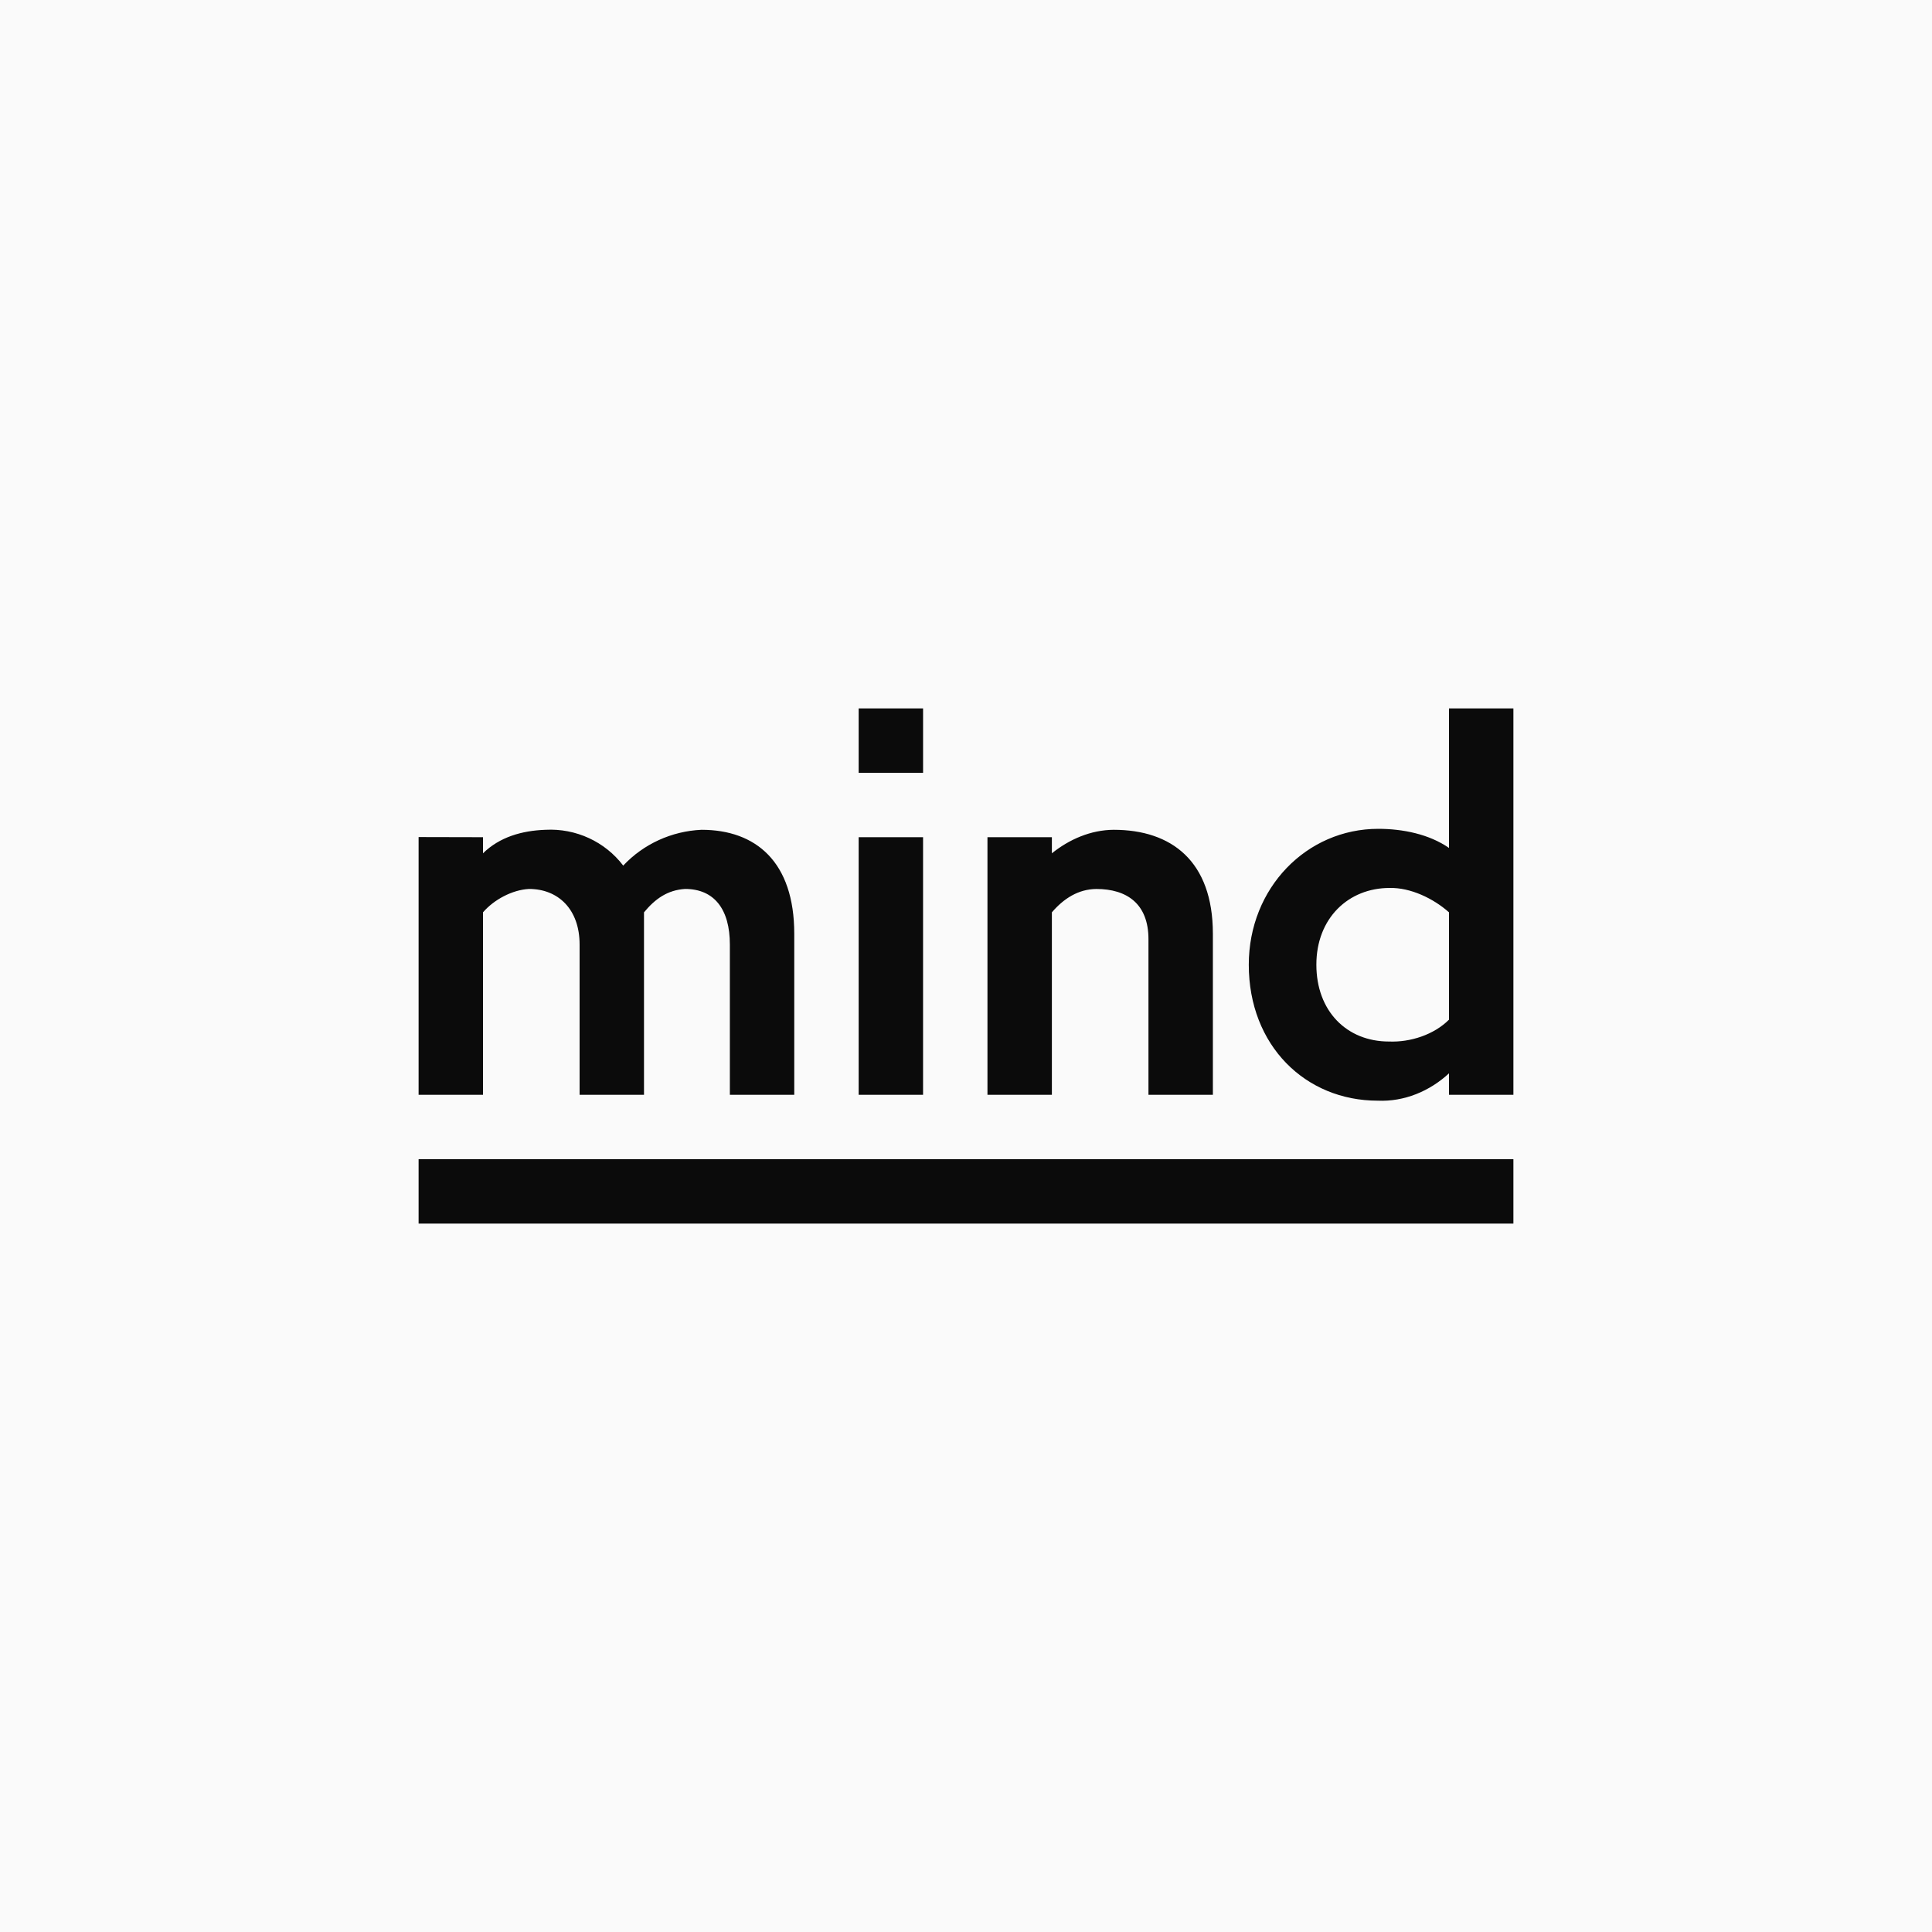 <svg width="120" height="120" viewBox="0 0 120 120" fill="none" xmlns="http://www.w3.org/2000/svg">
<rect width="120" height="120" fill="#FAFAFA"/>
<g clip-path="url(#clip0_699_2623)">
<path fill-rule="evenodd" clip-rule="evenodd" d="M53.333 44H57.334V48H53.333V44ZM26 72H94V76H26V72Z" fill="#0B0B0B"/>
<path d="M30 56.667C30.678 55.88 31.812 55.27 32.858 55.214C34.67 55.214 36 56.475 36 58.667V68H40V56.667C40.691 55.831 41.46 55.282 42.551 55.214C44.363 55.214 45.333 56.475 45.333 58.667V68H49.333V58C49.333 53.521 46.94 51.54 43.572 51.54C41.718 51.623 39.97 52.421 38.709 53.764C37.577 52.273 35.764 51.439 33.879 51.54C32.416 51.592 31.03 51.99 30 53V52L26 51.991V68H30V56.667ZM86.305 55.153C87.605 55.12 89.035 55.806 90 56.667V63.333C89.065 64.268 87.606 64.744 86.274 64.691C83.636 64.691 81.762 62.79 81.762 59.922C81.76 57.022 83.762 55.153 86.305 55.153H86.305ZM85.606 51.48C81.157 51.48 77.564 55.153 77.564 59.922C77.564 64.949 81.092 68.365 85.571 68.365C87.224 68.439 88.802 67.775 90 66.667V68H94V44H90V52.667C88.762 51.808 87.12 51.48 85.606 51.48ZM65.334 56.667C66.062 55.818 66.966 55.228 68.094 55.216C70 55.216 71.333 56.142 71.333 58.334V68H75.334V58C75.334 53.488 72.766 51.54 69.173 51.54C67.755 51.549 66.42 52.128 65.334 53V52H61.333V68H65.334V56.667ZM57.333 52H53.333V68H57.333V52Z" fill="#0B0B0B"/>
</g>
<defs>
<clipPath id="clip0_699_2623">
<rect width="68" height="32" fill="white" transform="translate(26 44)"/>
</clipPath>
</defs>
</svg>
